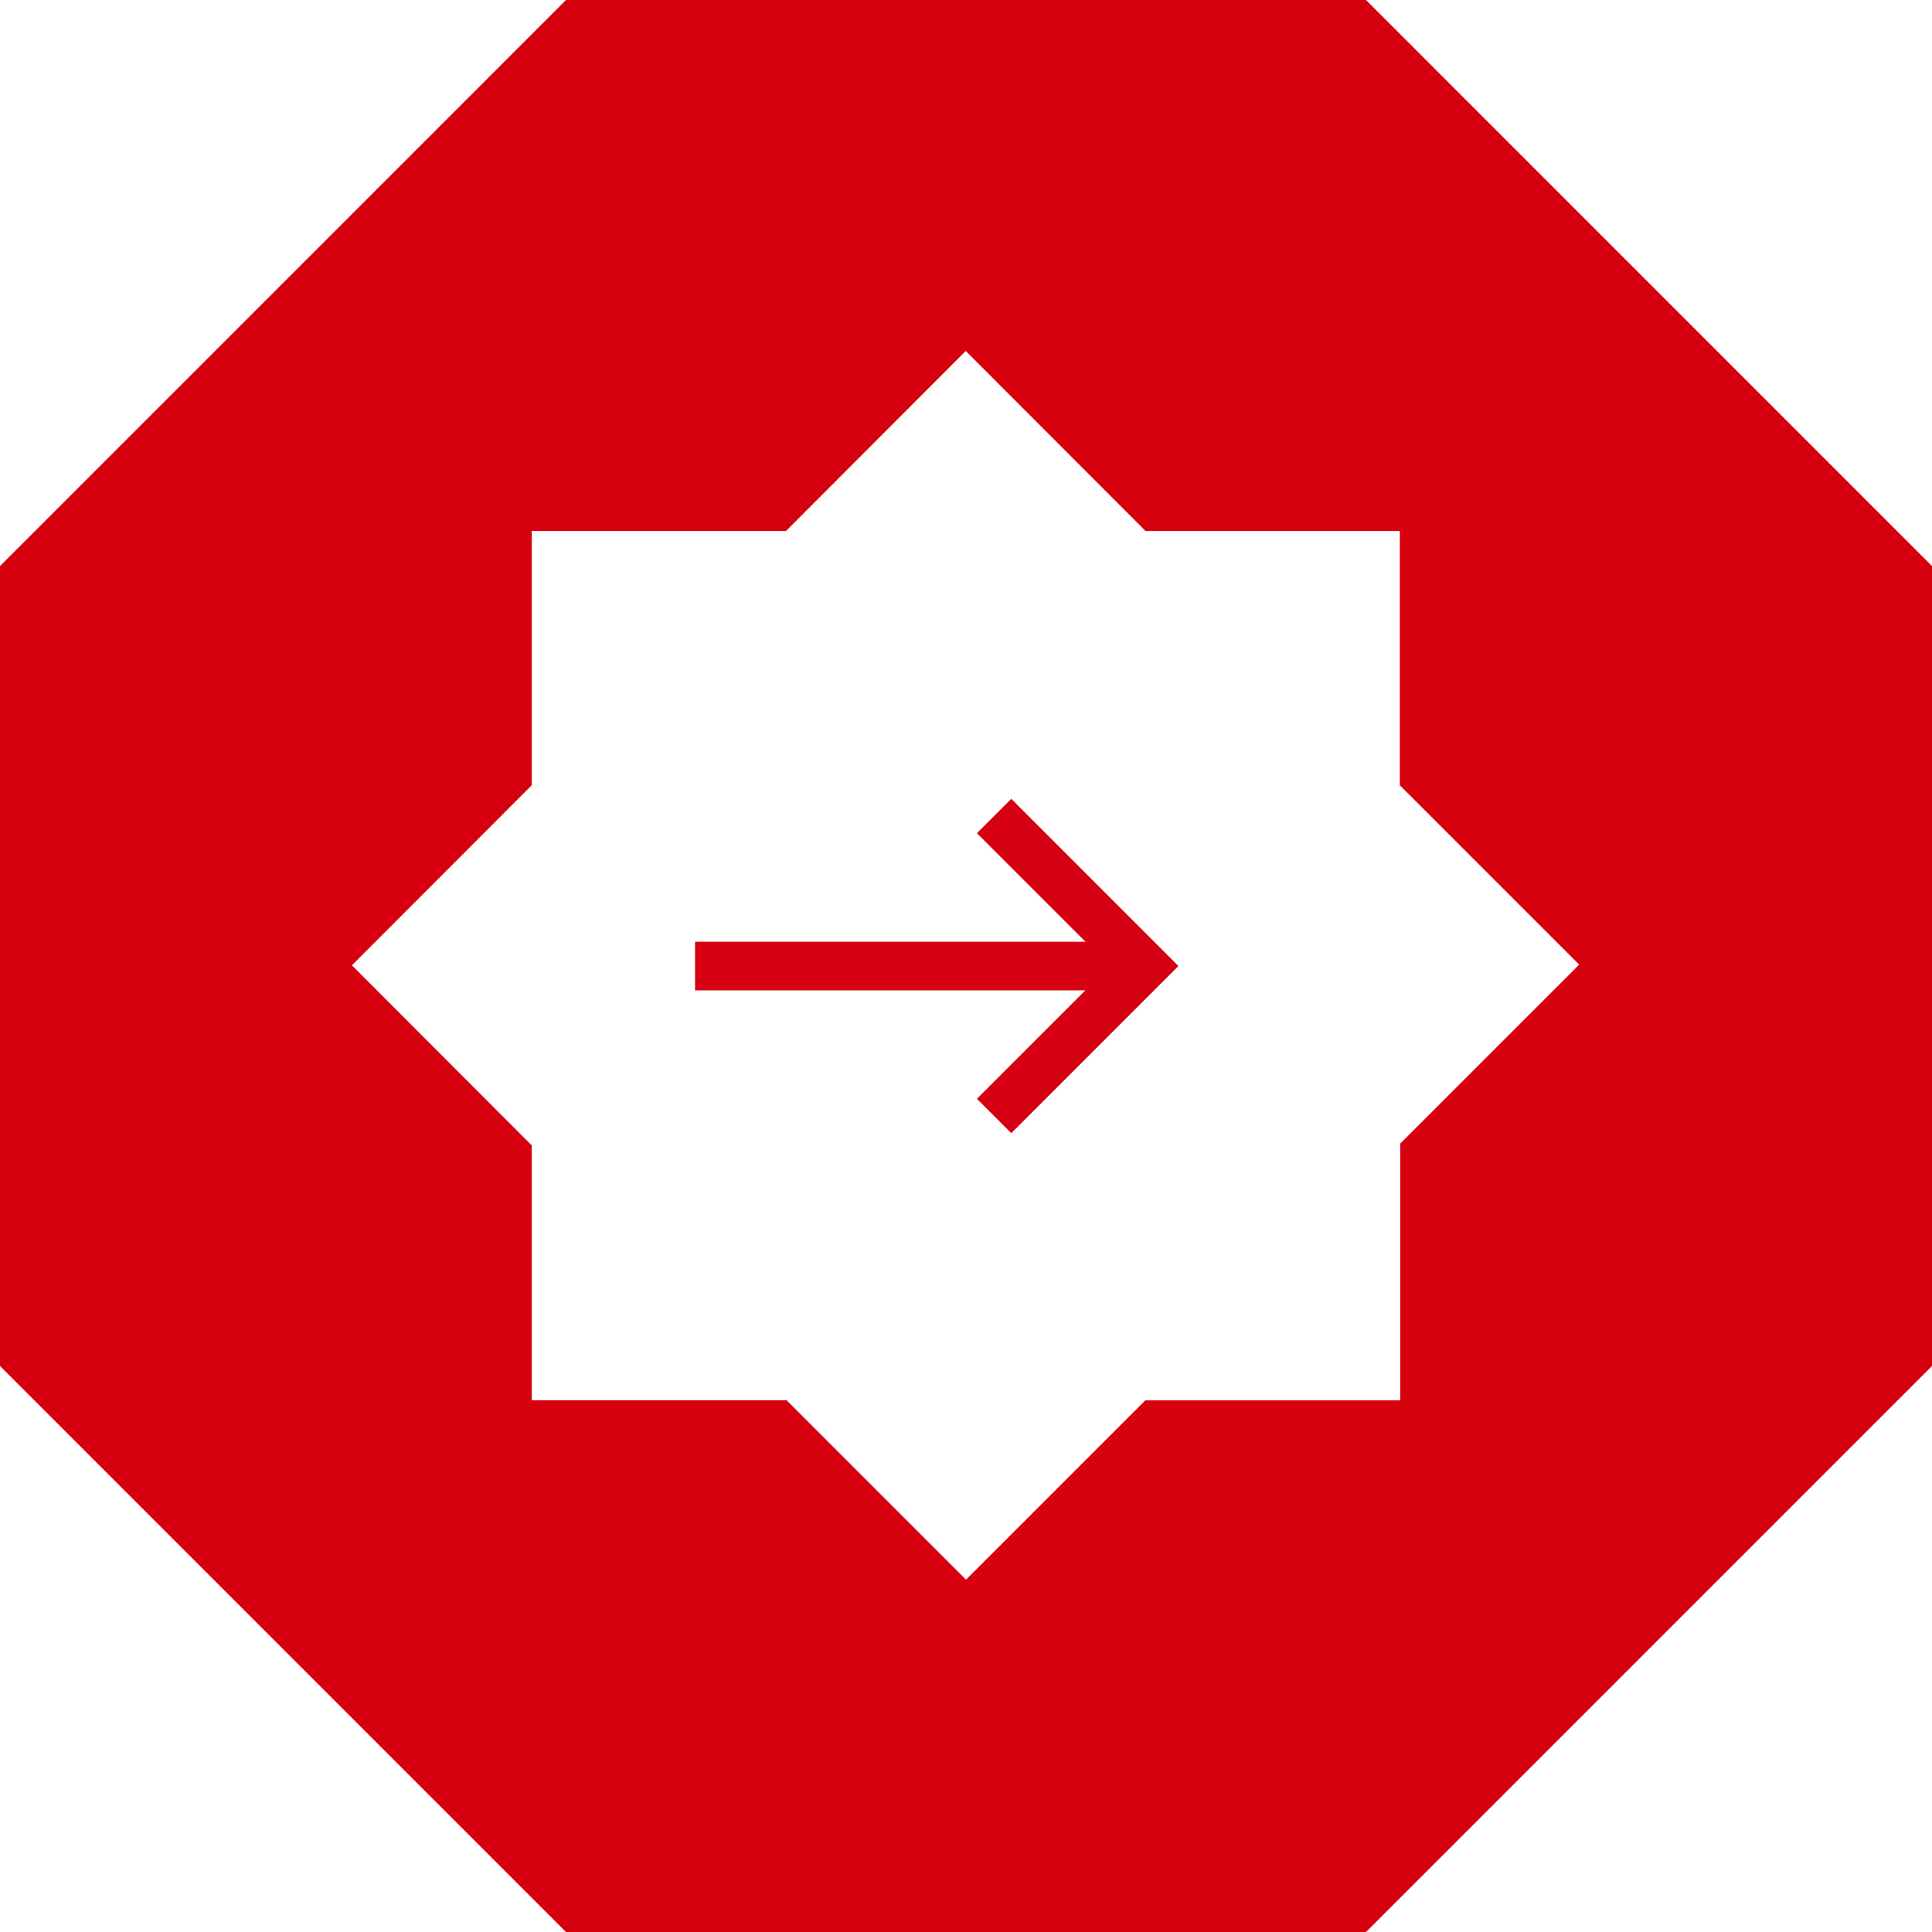 <svg xmlns="http://www.w3.org/2000/svg" width="39.76" height="39.761" viewBox="0 0 39.76 39.761"><defs><style>.a{fill:#d7000f;}.b{fill:none;stroke:#d70012;}</style></defs><path class="a" d="M28.112,0H11.648L0,11.649V28.112L11.648,39.761H28.112L39.76,28.112V11.649Zm.706,23.571v5.248H23.57L19.88,32.509l-3.691-3.691H10.942V23.571l-3.7-3.705,3.7-3.705V10.928h5.233l3.7-3.705,3.7,3.705h5.233v5.233l3.691,3.691-3.691,3.691h0Z" transform="translate(0 0)"/><g transform="translate(14.304 16.793)"><path class="b" d="M260.38,1683.343h8.928" transform="translate(-260.38 -1680.255)"/><path class="b" d="M268.168,1678.81l3.087,3.087-3.087,3.087" transform="translate(-262.014 -1678.81)"/></g></svg>